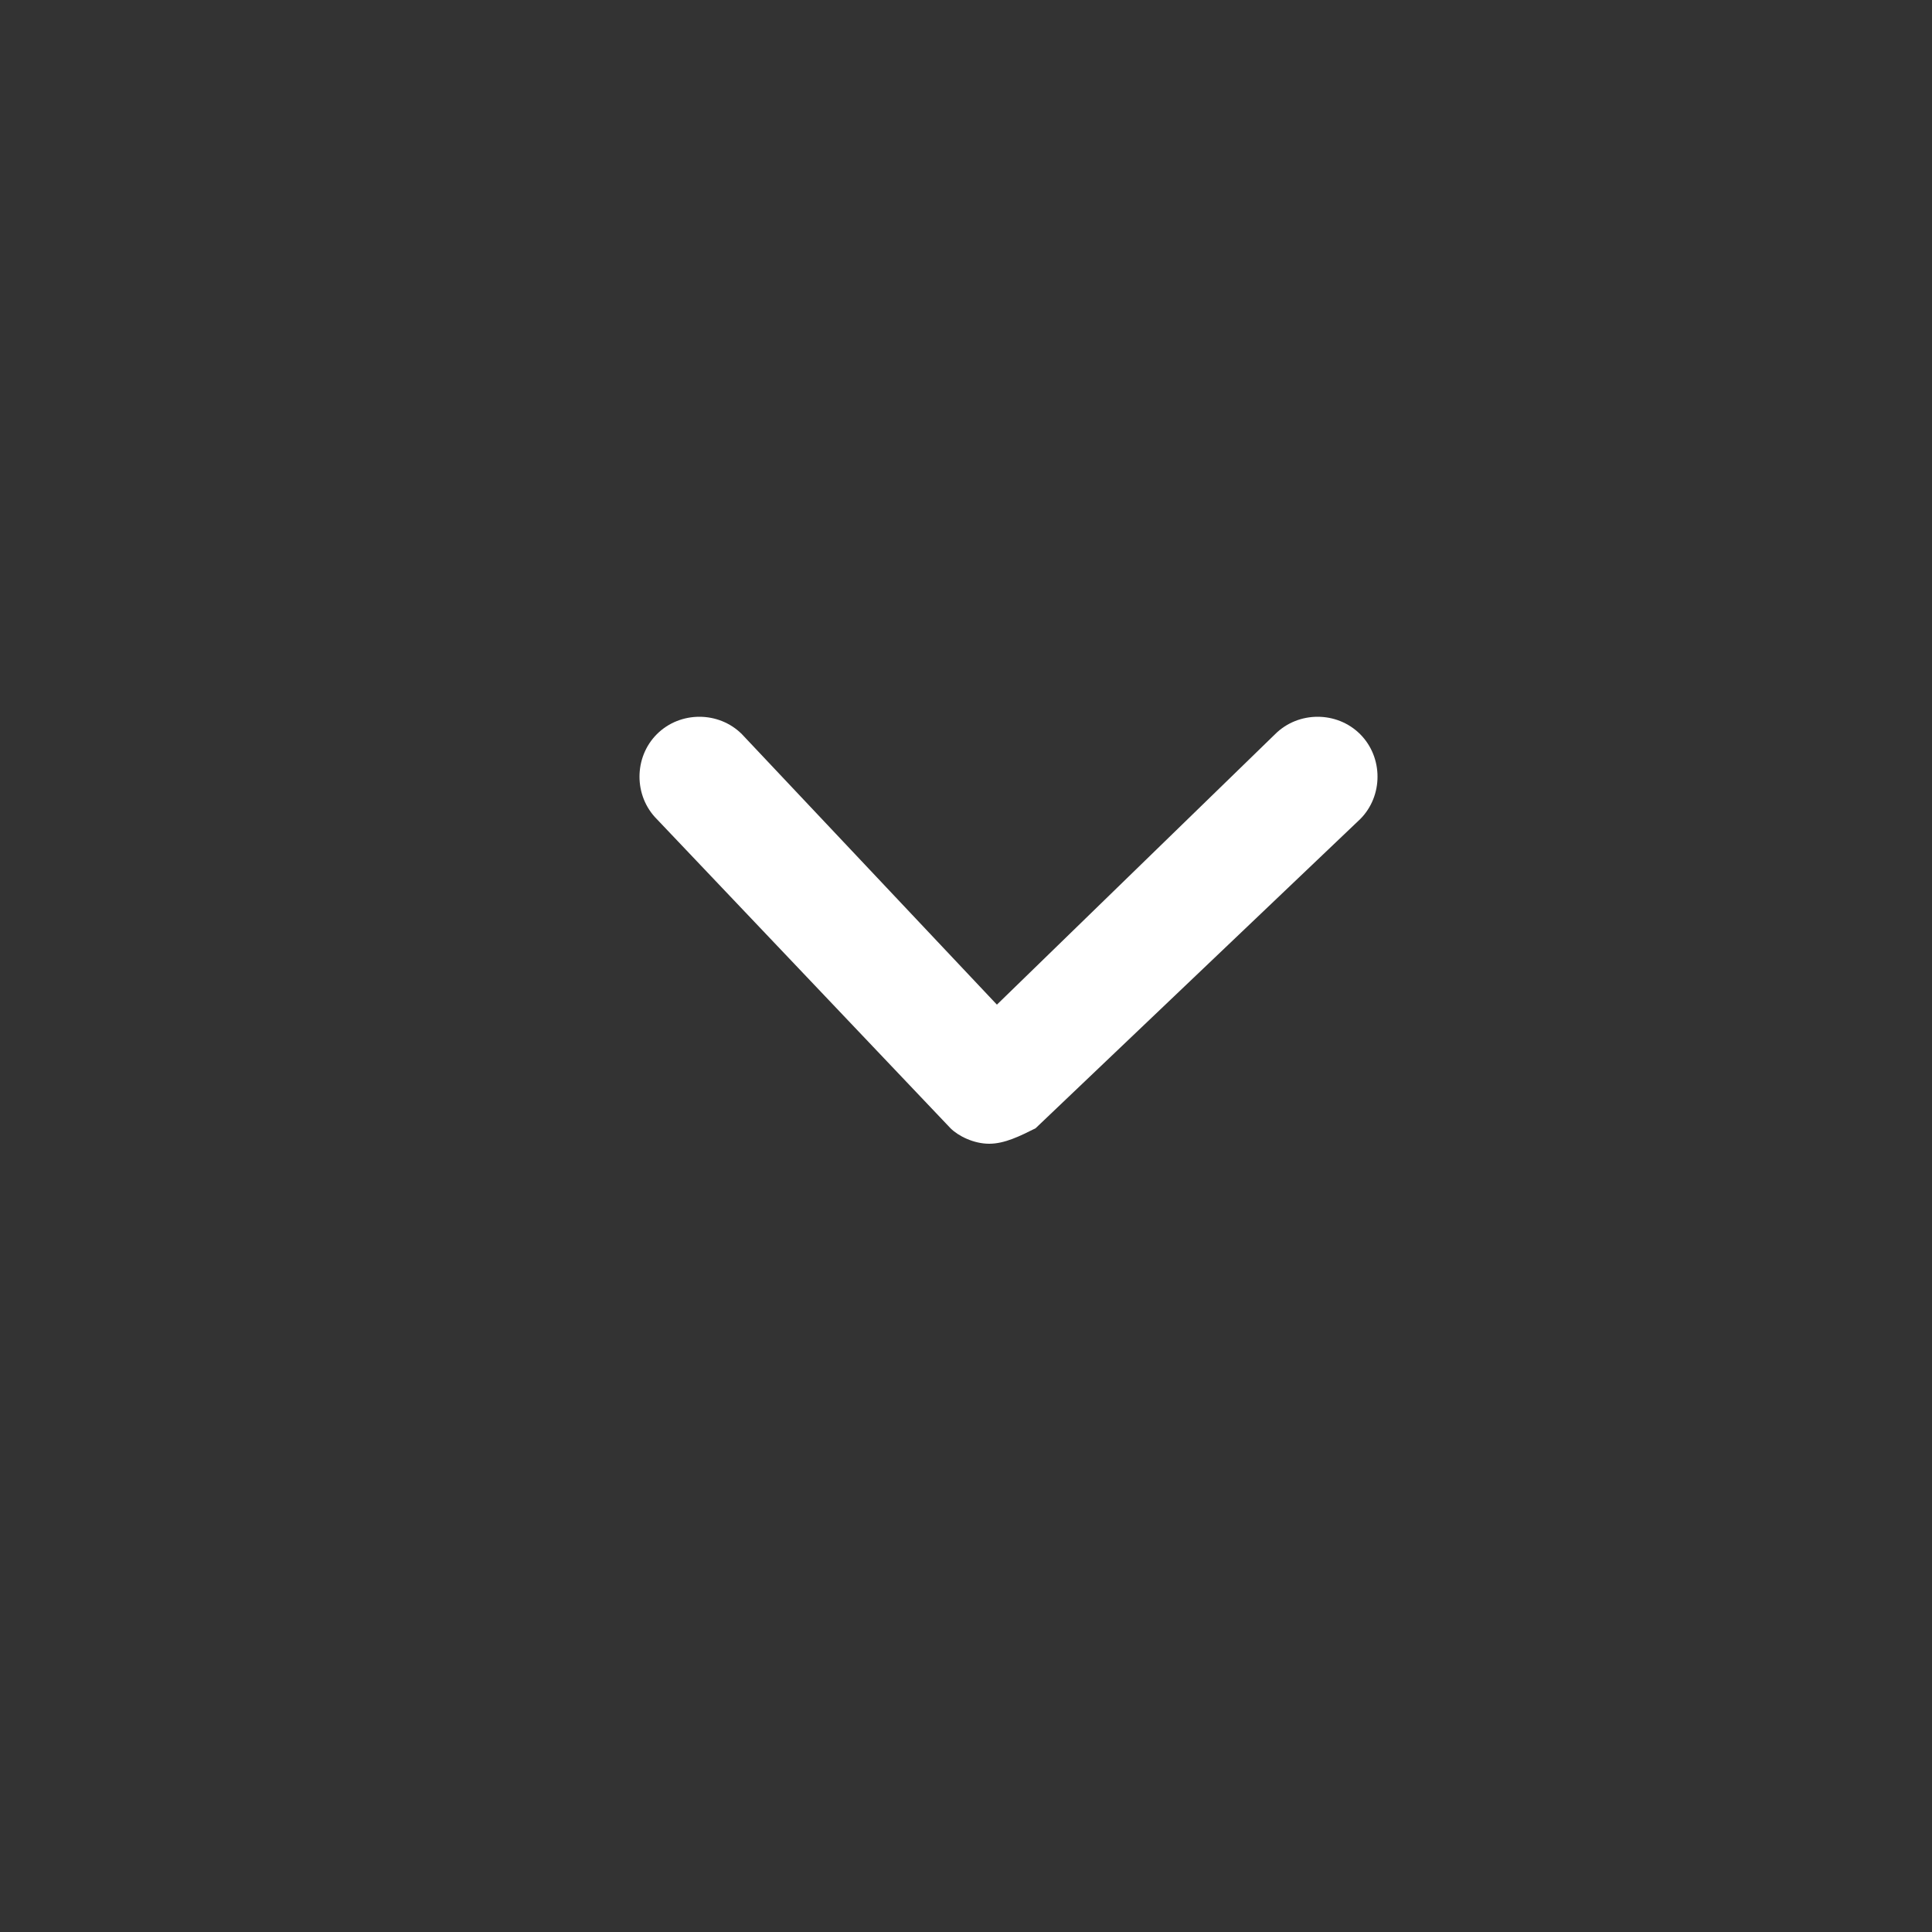 <?xml version="1.0" encoding="utf-8"?>
<!-- Generator: Adobe Illustrator 24.0.0, SVG Export Plug-In . SVG Version: 6.00 Build 0)  -->
<svg version="1.1" id="Layer_1" xmlns="http://www.w3.org/2000/svg" xmlns:xlink="http://www.w3.org/1999/xlink" x="0px" y="0px"
	 viewBox="0 0 25 25" style="enable-background:new 0 0 25 25;" xml:space="preserve">
<rect x="0" y="0" width="25" height="25" fill="#333333" stroke="none"/>
<style type="text/css">
	.st0{fill:#FFFFFF;}
</style>
<title>dropdown icon</title>
<desc>Created with Sketch.</desc>
<g id="dropdown-icon">
	<path class="st0" d="M12.8,14.8C12.8,14.8,12.8,14.8,12.8,14.8c-0.2,0-0.4-0.1-0.5-0.2l-3.8-4c-0.3-0.3-0.3-0.8,0-1.1
		c0.3-0.3,0.8-0.3,1.1,0l3.3,3.5l3.6-3.5c0.3-0.3,0.8-0.3,1.1,0c0.3,0.3,0.3,0.8,0,1.1l-4.2,4C13.2,14.7,13,14.8,12.8,14.8z"/>
</g>
</svg>
